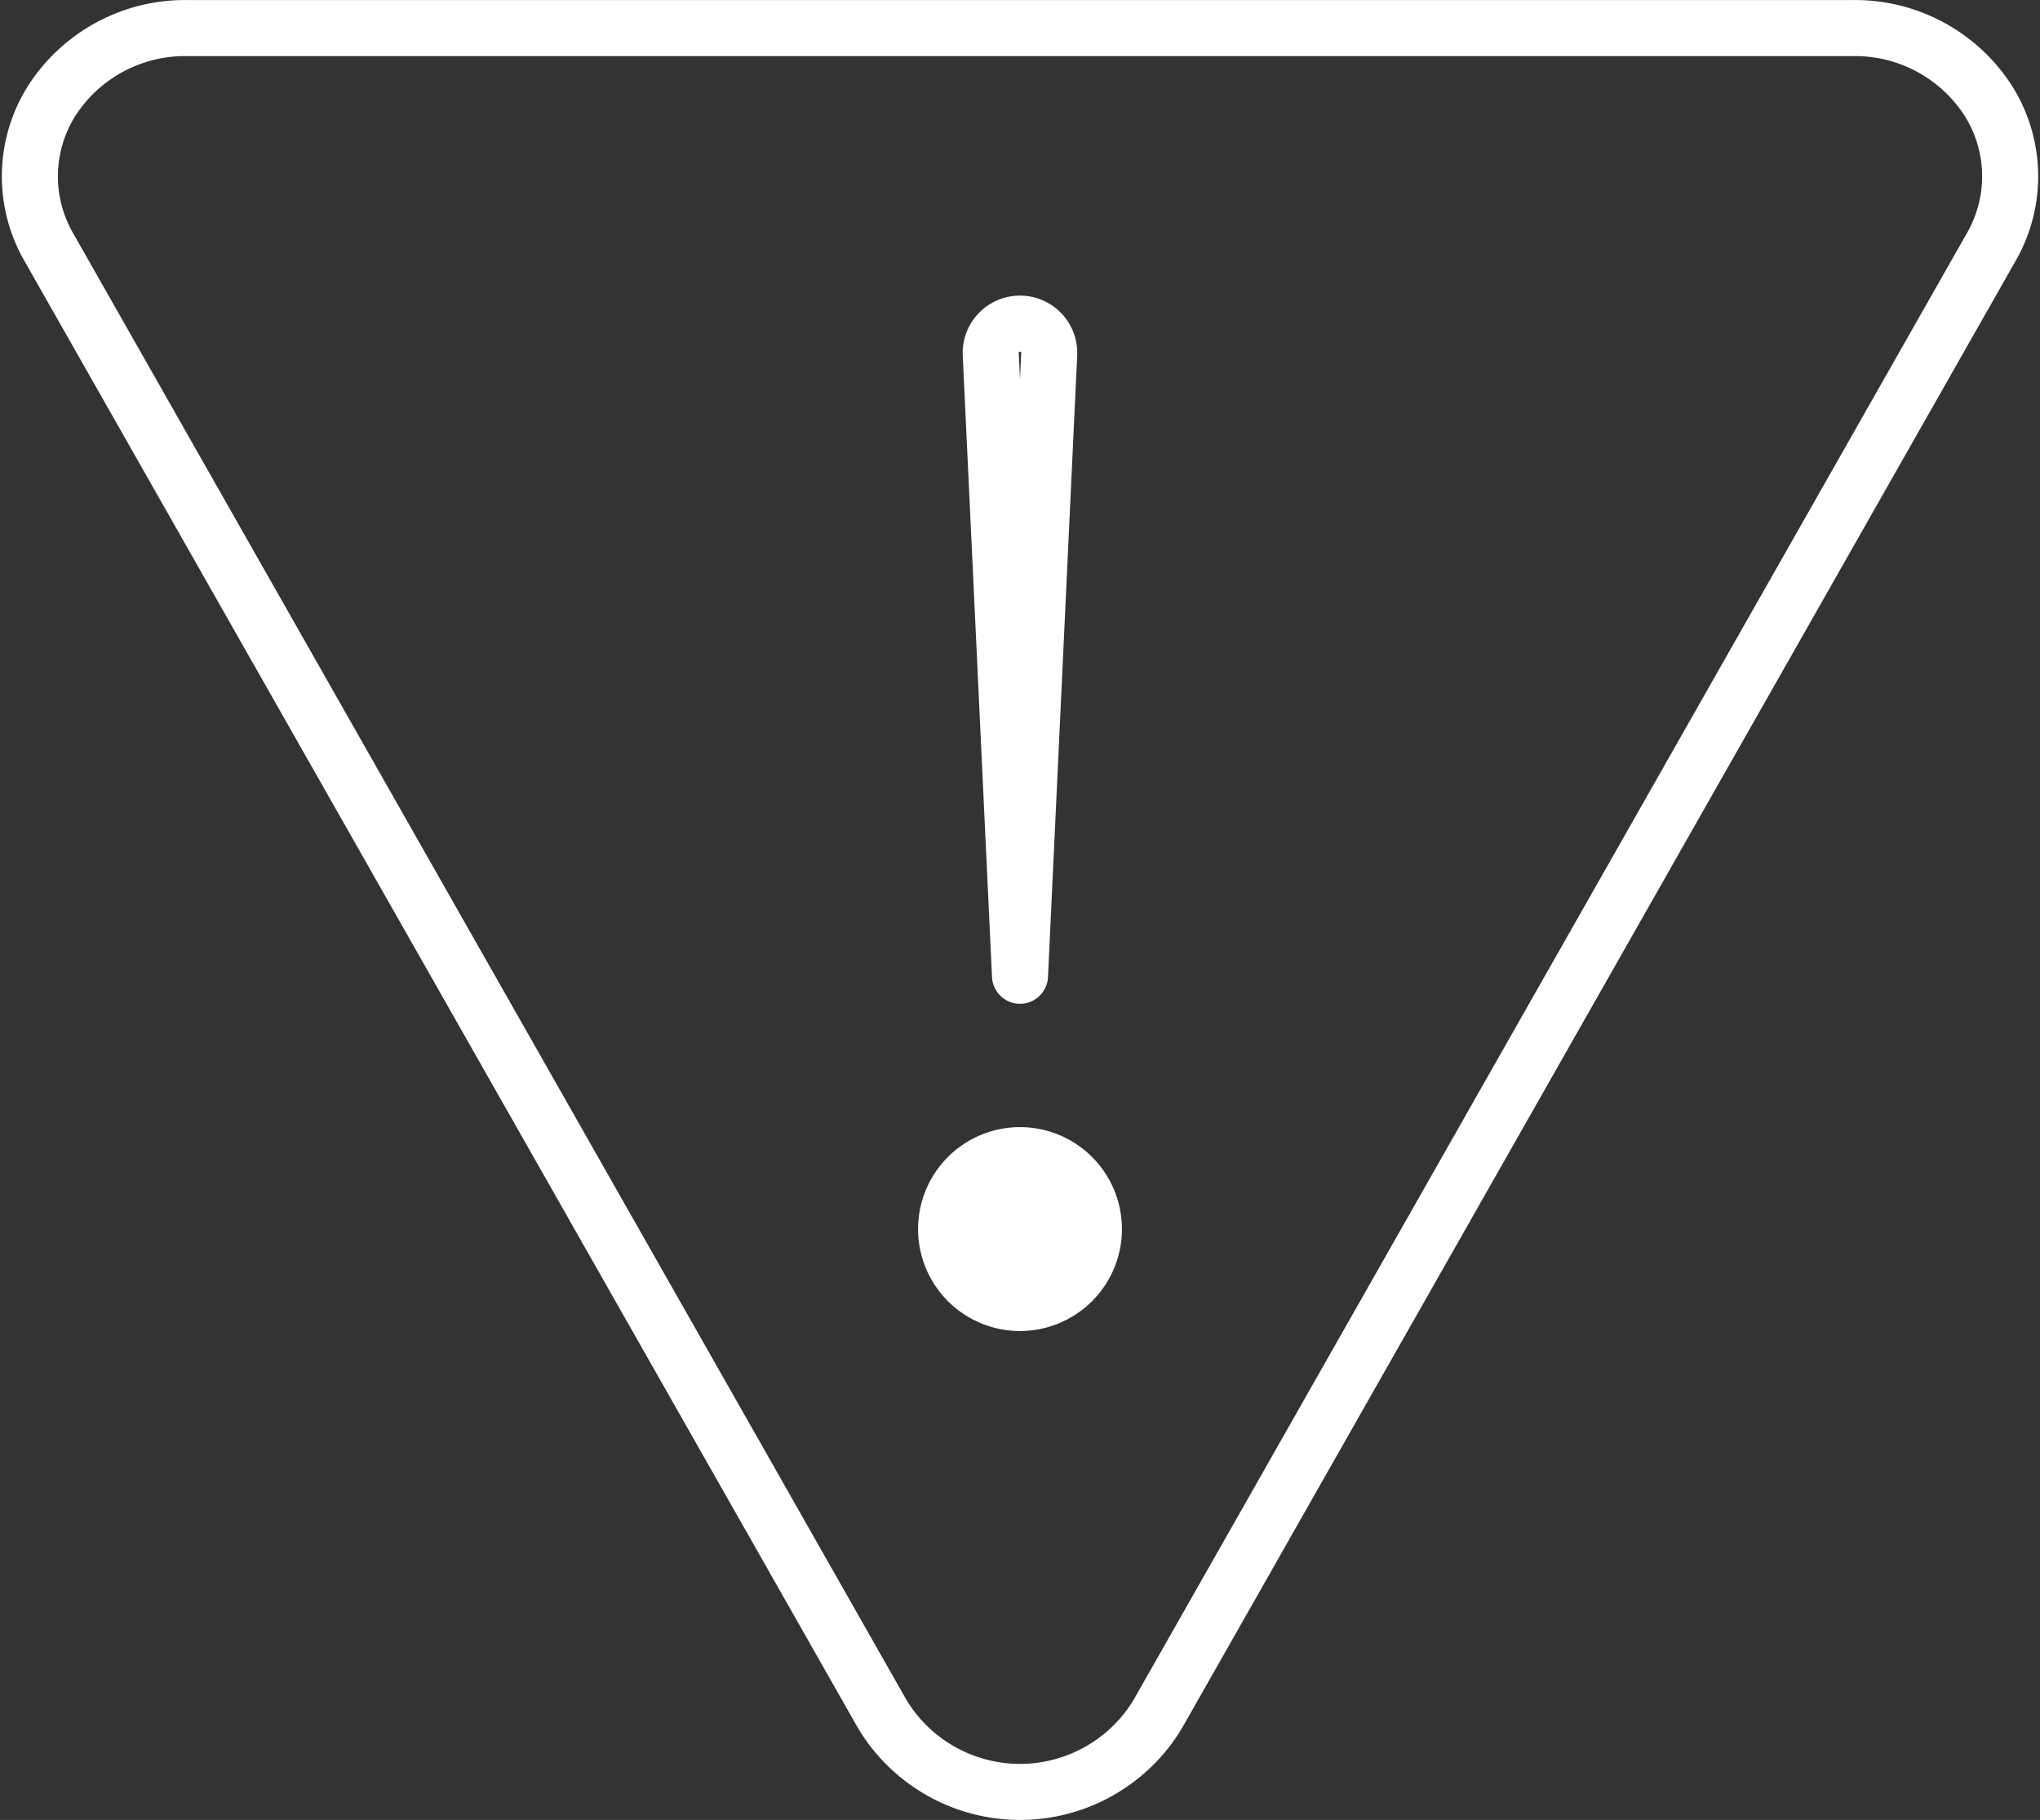 <svg xmlns="http://www.w3.org/2000/svg" width="109.198" height="97.402" viewBox="0 0 109.198 97.402">
  <rect x="0" y="0" width="109.198" height="97.402" fill="#333333" stroke="none"/>
  <defs>
    <style>
      .cls-1 {
        fill: none;
        stroke: #fff;
        stroke-linecap: round;
        stroke-linejoin: round;
        stroke-width: 3px;
      }

      .cls-2 {
        fill: #fff;
      }
    </style>
  </defs>
  <g id="Component_14_1" data-name="Component 14 – 1" transform="translate(1.599 1.5)">
    <g id="warning-outline" transform="translate(106 94.402) rotate(180)">
      <path id="Path_82" data-name="Path 82" class="cls-1" d="M8.377,94.4H97.623a8.482,8.482,0,0,0,7.191-3.867A7.58,7.58,0,0,0,105,82.7L60.378,4.176a8.607,8.607,0,0,0-14.757,0L1,82.7a7.579,7.579,0,0,0,.184,7.834A8.482,8.482,0,0,0,8.377,94.4Z"/>
      <g id="Group_202" data-name="Group 202" transform="translate(58.456 78.581) rotate(180)">
        <path id="Path_83" data-name="Path 83" class="cls-1" d="M0,1.623,1.567,34.9,3.13,1.637A1.566,1.566,0,0,0,1.551,0h0A1.566,1.566,0,0,0,0,1.623Z" transform="translate(3.889)"/>
        <path id="Path_84" data-name="Path 84" class="cls-2" d="M5.456,10.912a5.456,5.456,0,1,1,5.456-5.456A5.456,5.456,0,0,1,5.456,10.912Z" transform="translate(0 43.002)"/>
      </g>
    </g>
  </g>
</svg>
